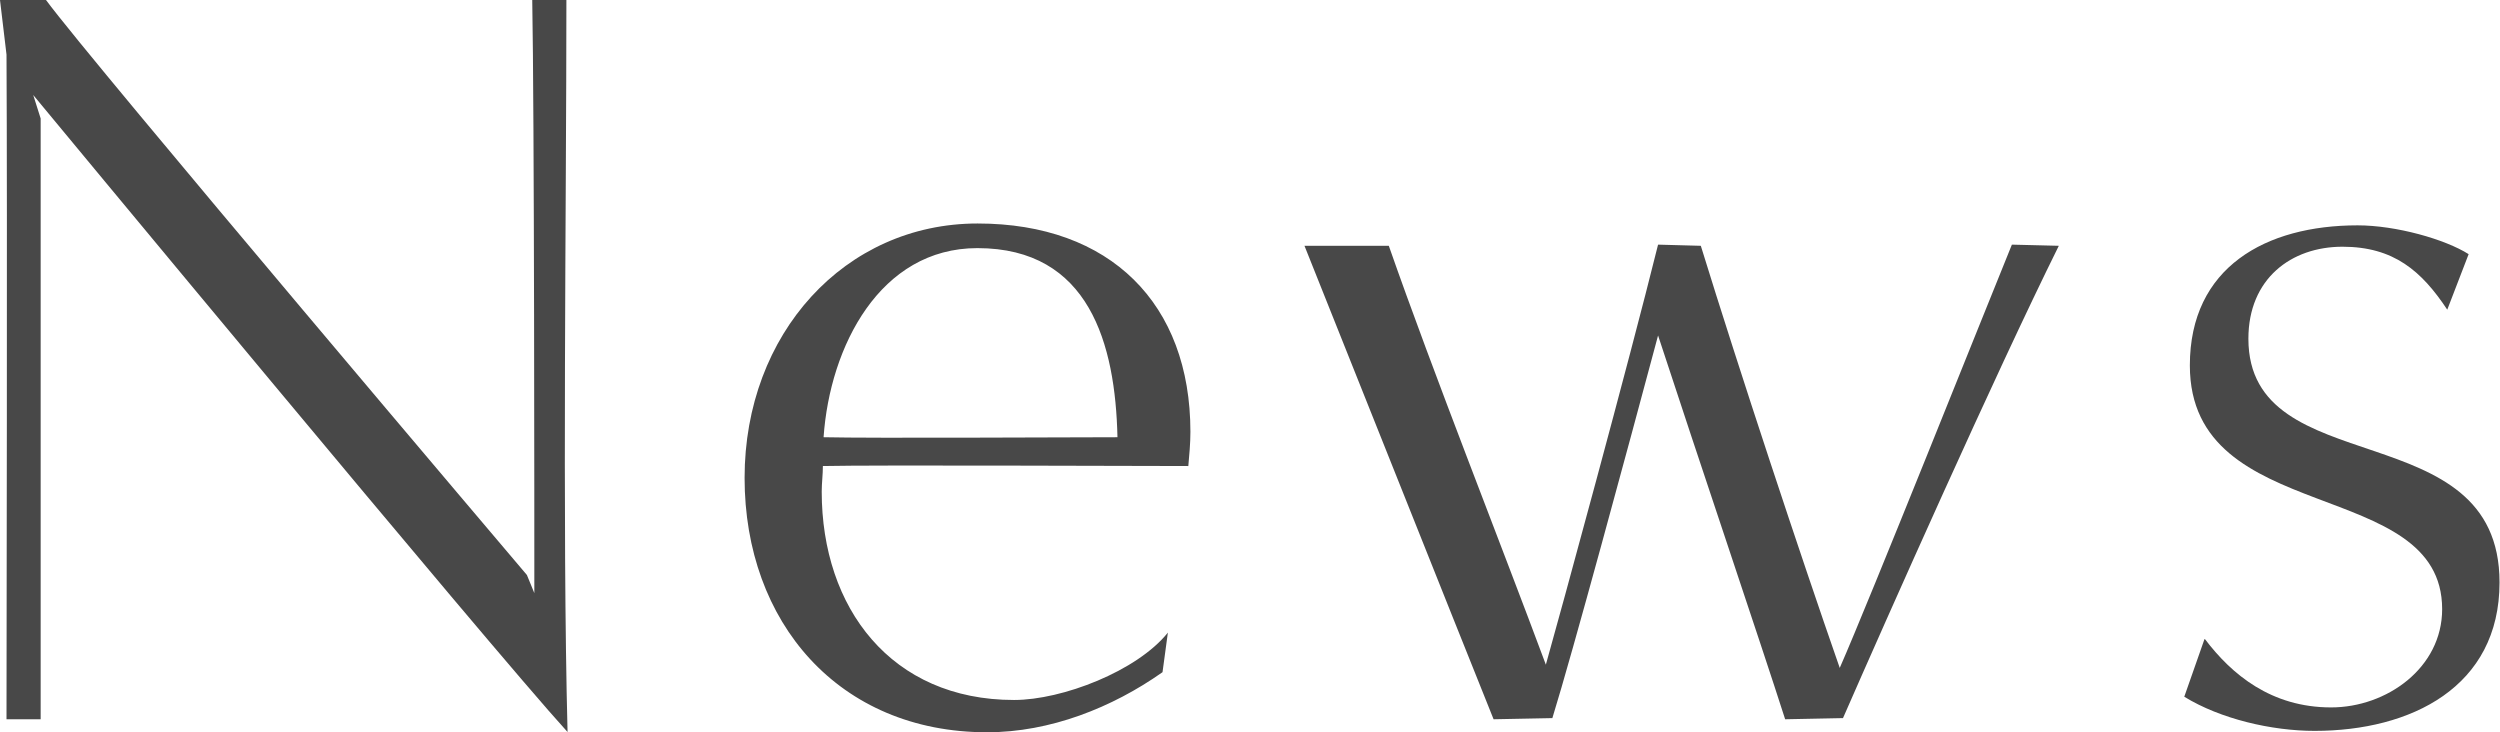 <?xml version="1.0" encoding="UTF-8"?><svg id="_イヤー_2" xmlns="http://www.w3.org/2000/svg" viewBox="0 0 107.61 31.51"><defs><style>.cls-1{fill:#484848;}</style></defs><g id="main"><g><path class="cls-1" d="M23,25.53c0-2.71,0-20.75-.09-25.53h1.47c0,8.83-.18,22.68,.05,31.51C21.12,27.88,1.43,4.09,1.43,4.09l.32,1.01V30.96H.28C.28,28.48,.32,9.02,.28,2.35L0,0H1.98c1.89,2.58,20.7,24.75,20.7,24.75l.32,.78Z"/><path class="cls-1" d="M50.03,28.94c-2.16,1.52-4.83,2.58-7.54,2.58-6.39,0-10.44-4.74-10.44-10.95s4.32-10.95,10.03-10.95,9.16,3.45,9.16,8.97c0,.51-.05,1.01-.09,1.47-2.25,0-13.48-.05-15.73,0,0,.37-.05,.74-.05,1.1,0,5.01,2.99,8.97,8.28,8.97,2.07,0,5.29-1.24,6.62-2.9l-.23,1.7Zm-7.96-18.26c-4.19,0-6.35,4.23-6.62,8.14,2.12,.05,10.58,0,12.65,0-.09-4-1.2-8.14-6.03-8.14Z"/><path class="cls-1" d="M76.84,30.96c-1.06-3.31-3.77-11.32-5.47-16.52-1.33,4.97-3.68,13.66-4.55,16.47l-2.53,.05c-1.7-4.23-6.39-16.01-8.14-20.38h3.63c1.93,5.52,4.83,12.84,6.76,18.03,.6-2.12,3.59-13.07,4.83-18.08l1.84,.05c1.66,5.38,4.28,13.3,5.98,18.17,1.24-2.81,6.3-15.5,7.41-18.22l2.02,.05c-2.76,5.57-7.36,15.92-9.29,20.33l-2.48,.05Z"/><path class="cls-1" d="M94.91,27.51c1.15,1.52,2.85,2.94,5.43,2.94,2.39,0,4.78-1.7,4.78-4.23,0-5.75-10.86-3.5-10.86-10.49,0-4.23,3.27-6.03,7.22-6.03,1.66,0,3.77,.6,4.78,1.24l-.92,2.39c-1.1-1.66-2.3-2.71-4.51-2.71s-4.05,1.38-4.05,3.96c0,6.26,10.81,3.13,10.81,10.49,0,4.51-3.82,6.39-7.96,6.39-1.84,0-4.05-.51-5.61-1.47l.87-2.48Z"/></g></g></svg>